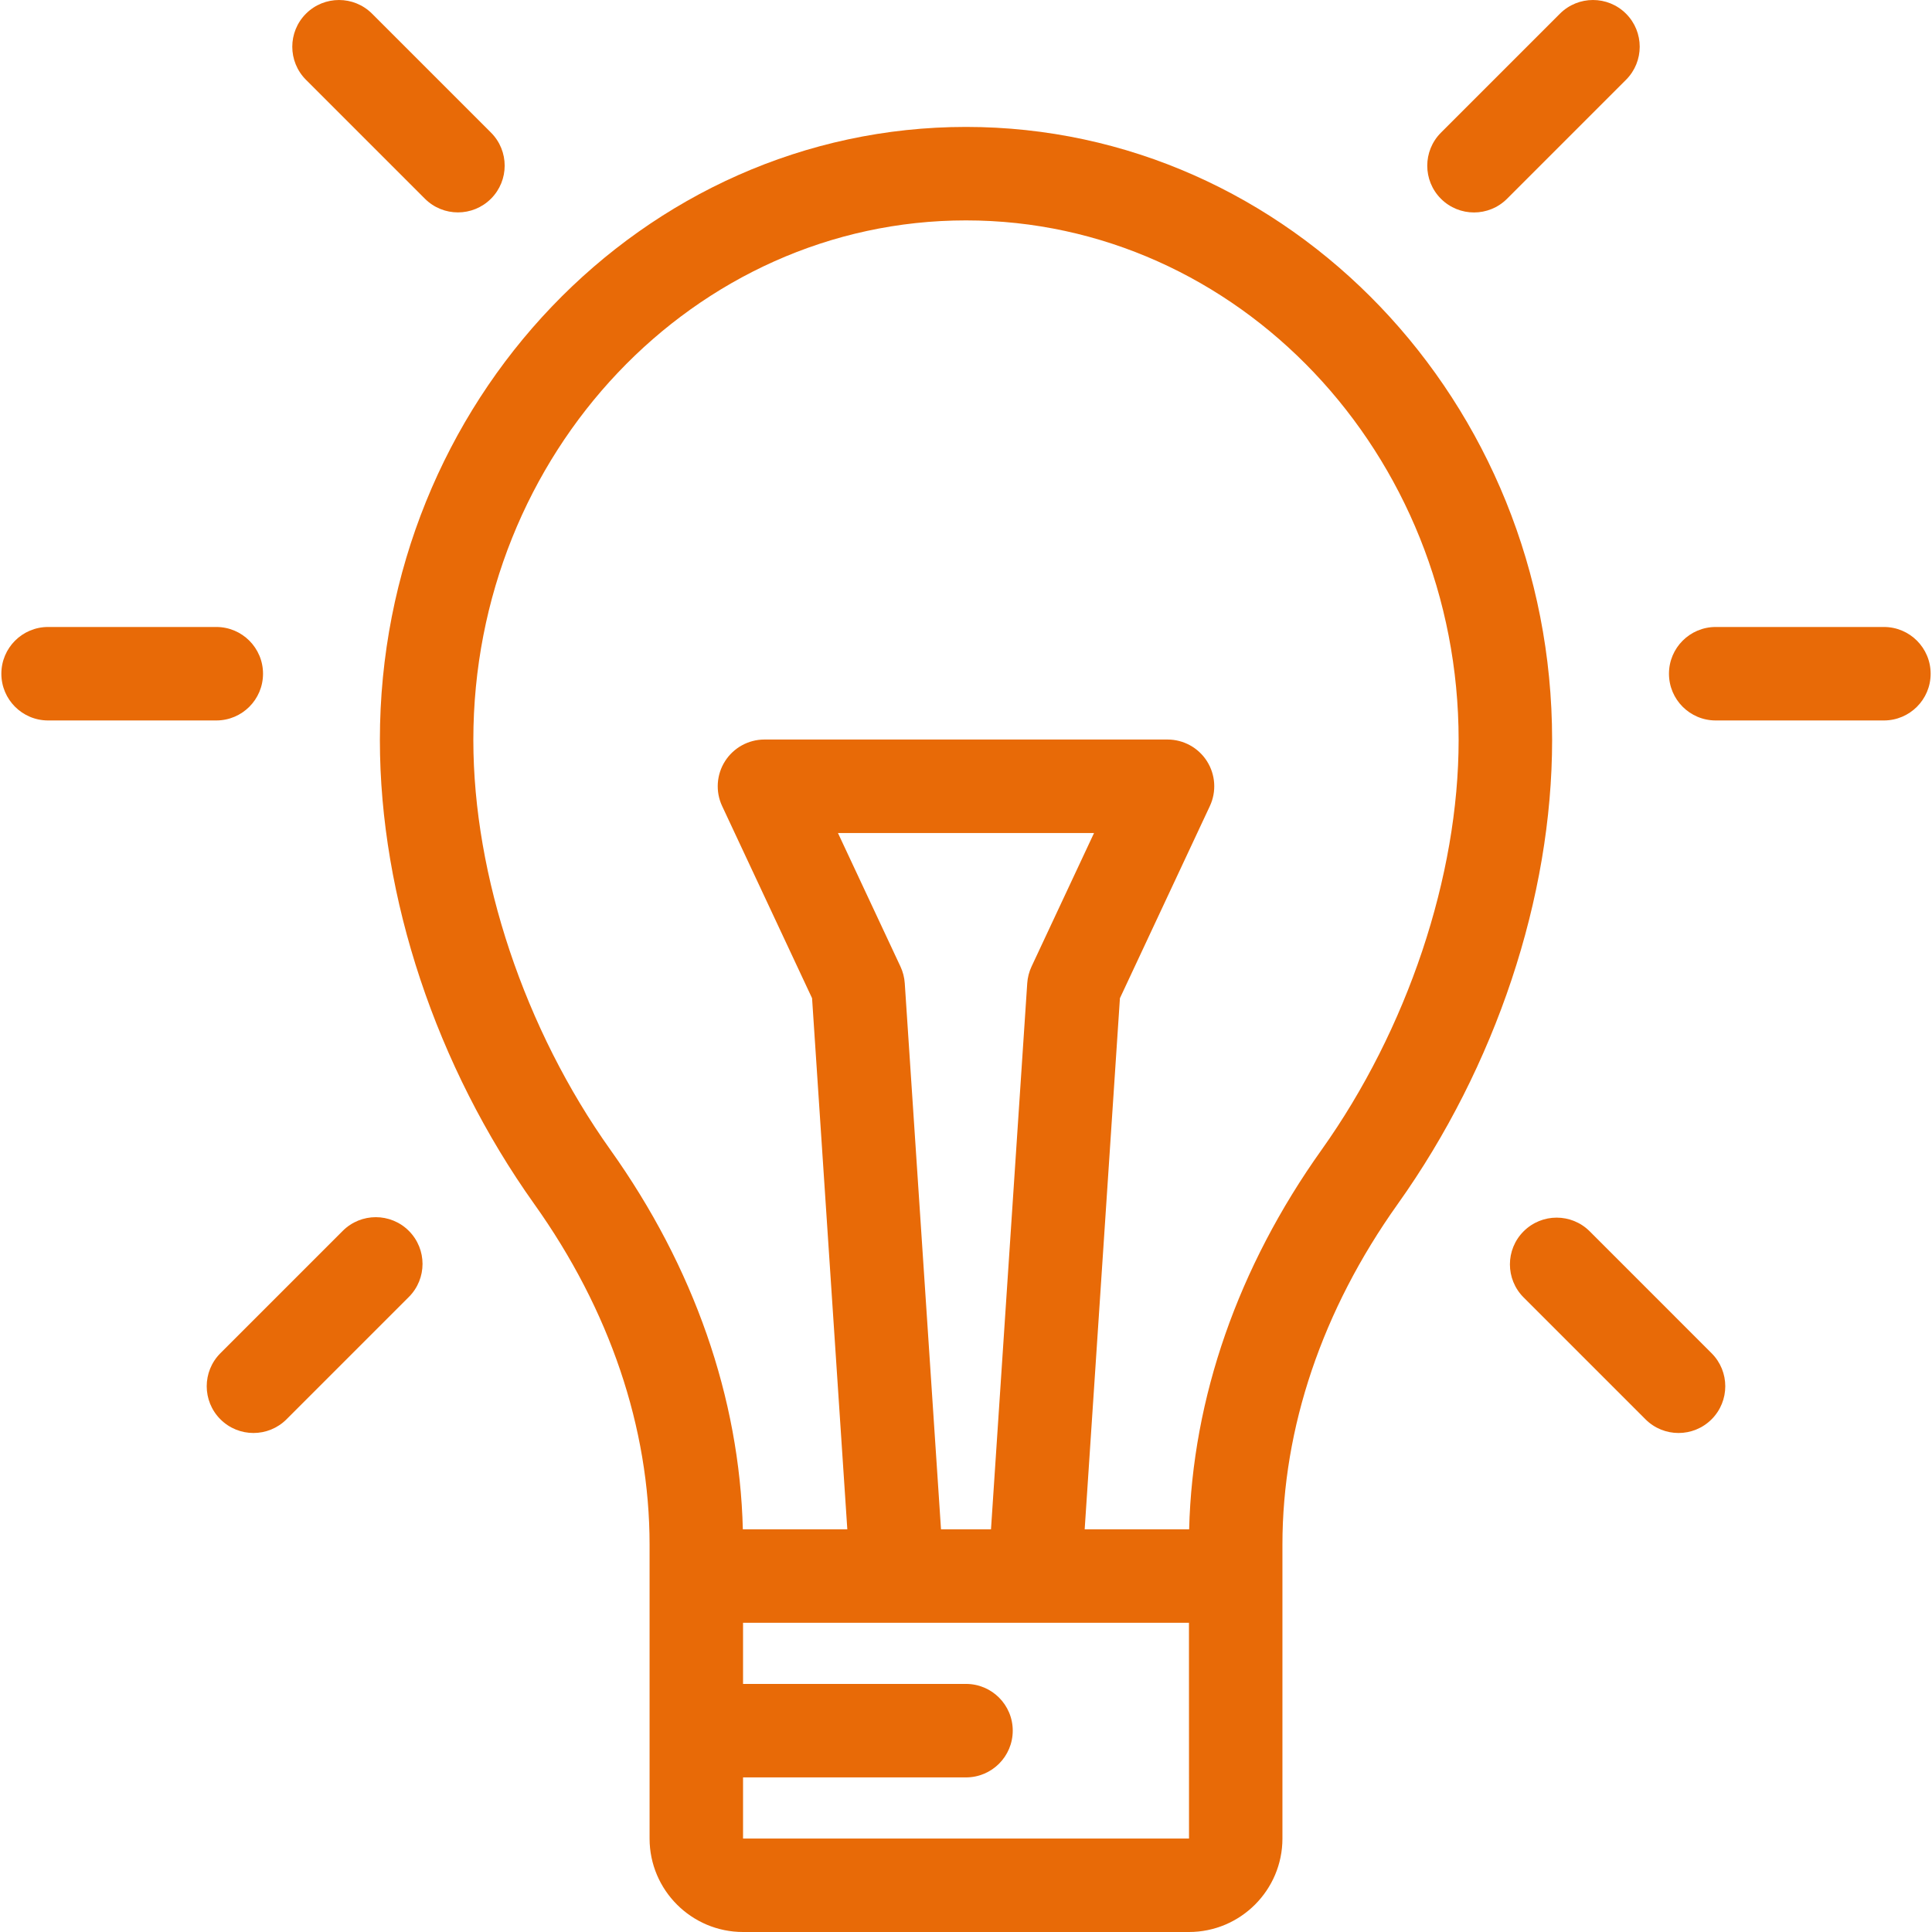 <?xml version="1.0" encoding="UTF-8"?> <!-- Generator: Adobe Illustrator 19.0.0, SVG Export Plug-In . SVG Version: 6.00 Build 0) --> <svg xmlns="http://www.w3.org/2000/svg" xmlns:xlink="http://www.w3.org/1999/xlink" id="Layer_1" x="0px" y="0px" viewBox="0 0 511.997 511.997" style="enable-background:new 0 0 511.997 511.997;" xml:space="preserve" width="512px" height="512px"> <g> <g> <path d="M57.318,166.155H12.746c-6.841,0-12.386,5.545-12.386,12.386s5.545,12.386,12.386,12.386h44.571 c6.842,0,12.387-5.545,12.387-12.386S64.159,166.155,57.318,166.155z" fill="#e86a07"></path> </g> </g> <g> <g> <path d="M499.251,166.155h-44.572c-6.84,0-12.386,5.545-12.386,12.386s5.546,12.386,12.386,12.386h44.572 c6.84,0,12.386-5.545,12.386-12.386S506.091,166.155,499.251,166.155z" fill="#e86a07"></path> </g> </g> <g> <g> <path d="M108.347,326.191c-4.837-4.837-12.679-4.837-17.517,0l-32.42,32.42c-4.837,4.837-4.837,12.679,0,17.517 c2.419,2.419,5.589,3.628,8.758,3.628s6.34-1.209,8.758-3.628l32.421-32.42C113.184,338.872,113.184,331.029,108.347,326.191z" fill="#e86a07"></path> </g> </g> <g> <g> <path d="M430.912,3.628c-4.838-4.837-12.678-4.837-17.517,0L381.863,35.16c-4.837,4.837-4.837,12.68,0,17.516 c2.42,2.417,5.59,3.627,8.759,3.627c3.171,0,6.339-1.21,8.758-3.628l31.531-31.531C435.748,16.307,435.748,8.464,430.912,3.628z" fill="#e86a07"></path> </g> </g> <g> <g> <path d="M130.117,35.142L98.602,3.628c-4.837-4.835-12.68-4.835-17.517,0c-4.837,4.837-4.837,12.68,0,17.517L112.6,52.66 c2.419,2.418,5.589,3.628,8.758,3.628s6.34-1.21,8.758-3.628C134.953,47.823,134.953,39.98,130.117,35.142z" fill="#e86a07"></path> </g> </g> <g> <g> <path d="M453.585,358.615l-32.3-32.303c-4.838-4.837-12.678-4.837-17.517,0.001c-4.837,4.837-4.837,12.68,0,17.516l32.301,32.301 c2.419,2.419,5.589,3.628,8.758,3.628c3.171,0,6.339-1.21,8.758-3.628C458.422,371.294,458.422,363.451,453.585,358.615z" fill="#e86a07"></path> </g> </g> <g> <g> <path d="M255.999,33.636c-85.648,0-155.327,72.885-155.327,162.474c0,41.65,14.919,86.482,40.933,123 c19.979,28.045,30.538,59.249,30.538,90.24v77.875c0,13.659,11.113,24.772,24.772,24.772h118.169 c13.659,0,24.772-11.113,24.772-24.772V409.35c0-30.99,10.559-62.195,30.536-90.24c26.014-36.517,40.934-81.35,40.934-123 C411.324,106.521,341.645,33.636,255.999,33.636z M315.082,487.227H196.913v-16.201h59.085c6.841,0,12.387-5.545,12.387-12.386 s-5.546-12.386-12.387-12.386h-59.085v-16.2h118.172l0.014,57.171C315.098,487.227,315.093,487.227,315.082,487.227z M238.629,256.141l-16.564-35.387h67.866l-16.562,35.387c-0.652,1.393-1.039,2.896-1.142,4.43l-9.605,144.711h-13.247 l-9.605-144.711C239.668,259.037,239.28,257.534,238.629,256.141z M350.215,304.738c-22.123,31.056-34.208,65.733-35.082,100.544 h-27.684l9.341-140.749l23.831-50.915c1.796-3.836,1.507-8.325-0.767-11.899c-2.273-3.573-6.215-5.738-10.451-5.738H202.592 c-4.236,0-8.177,2.165-10.451,5.738c-2.273,3.573-2.563,8.062-0.767,11.898l23.832,50.915l9.341,140.749h-27.686 c-0.874-34.812-12.958-69.488-35.082-100.544c-22.754-31.942-36.338-72.551-36.338-108.628 c0-75.93,58.567-137.702,130.555-137.702s130.555,61.772,130.555,137.702C386.553,232.188,372.969,272.797,350.215,304.738z" fill="#e86a07"></path> </g> </g> <g> </g> <g> </g> <g> </g> <g> </g> <g> </g> <g> </g> <g> </g> <g> </g> <g> </g> <g> </g> <g> </g> <g> </g> <g> </g> <g> </g> <g> </g> </svg> 